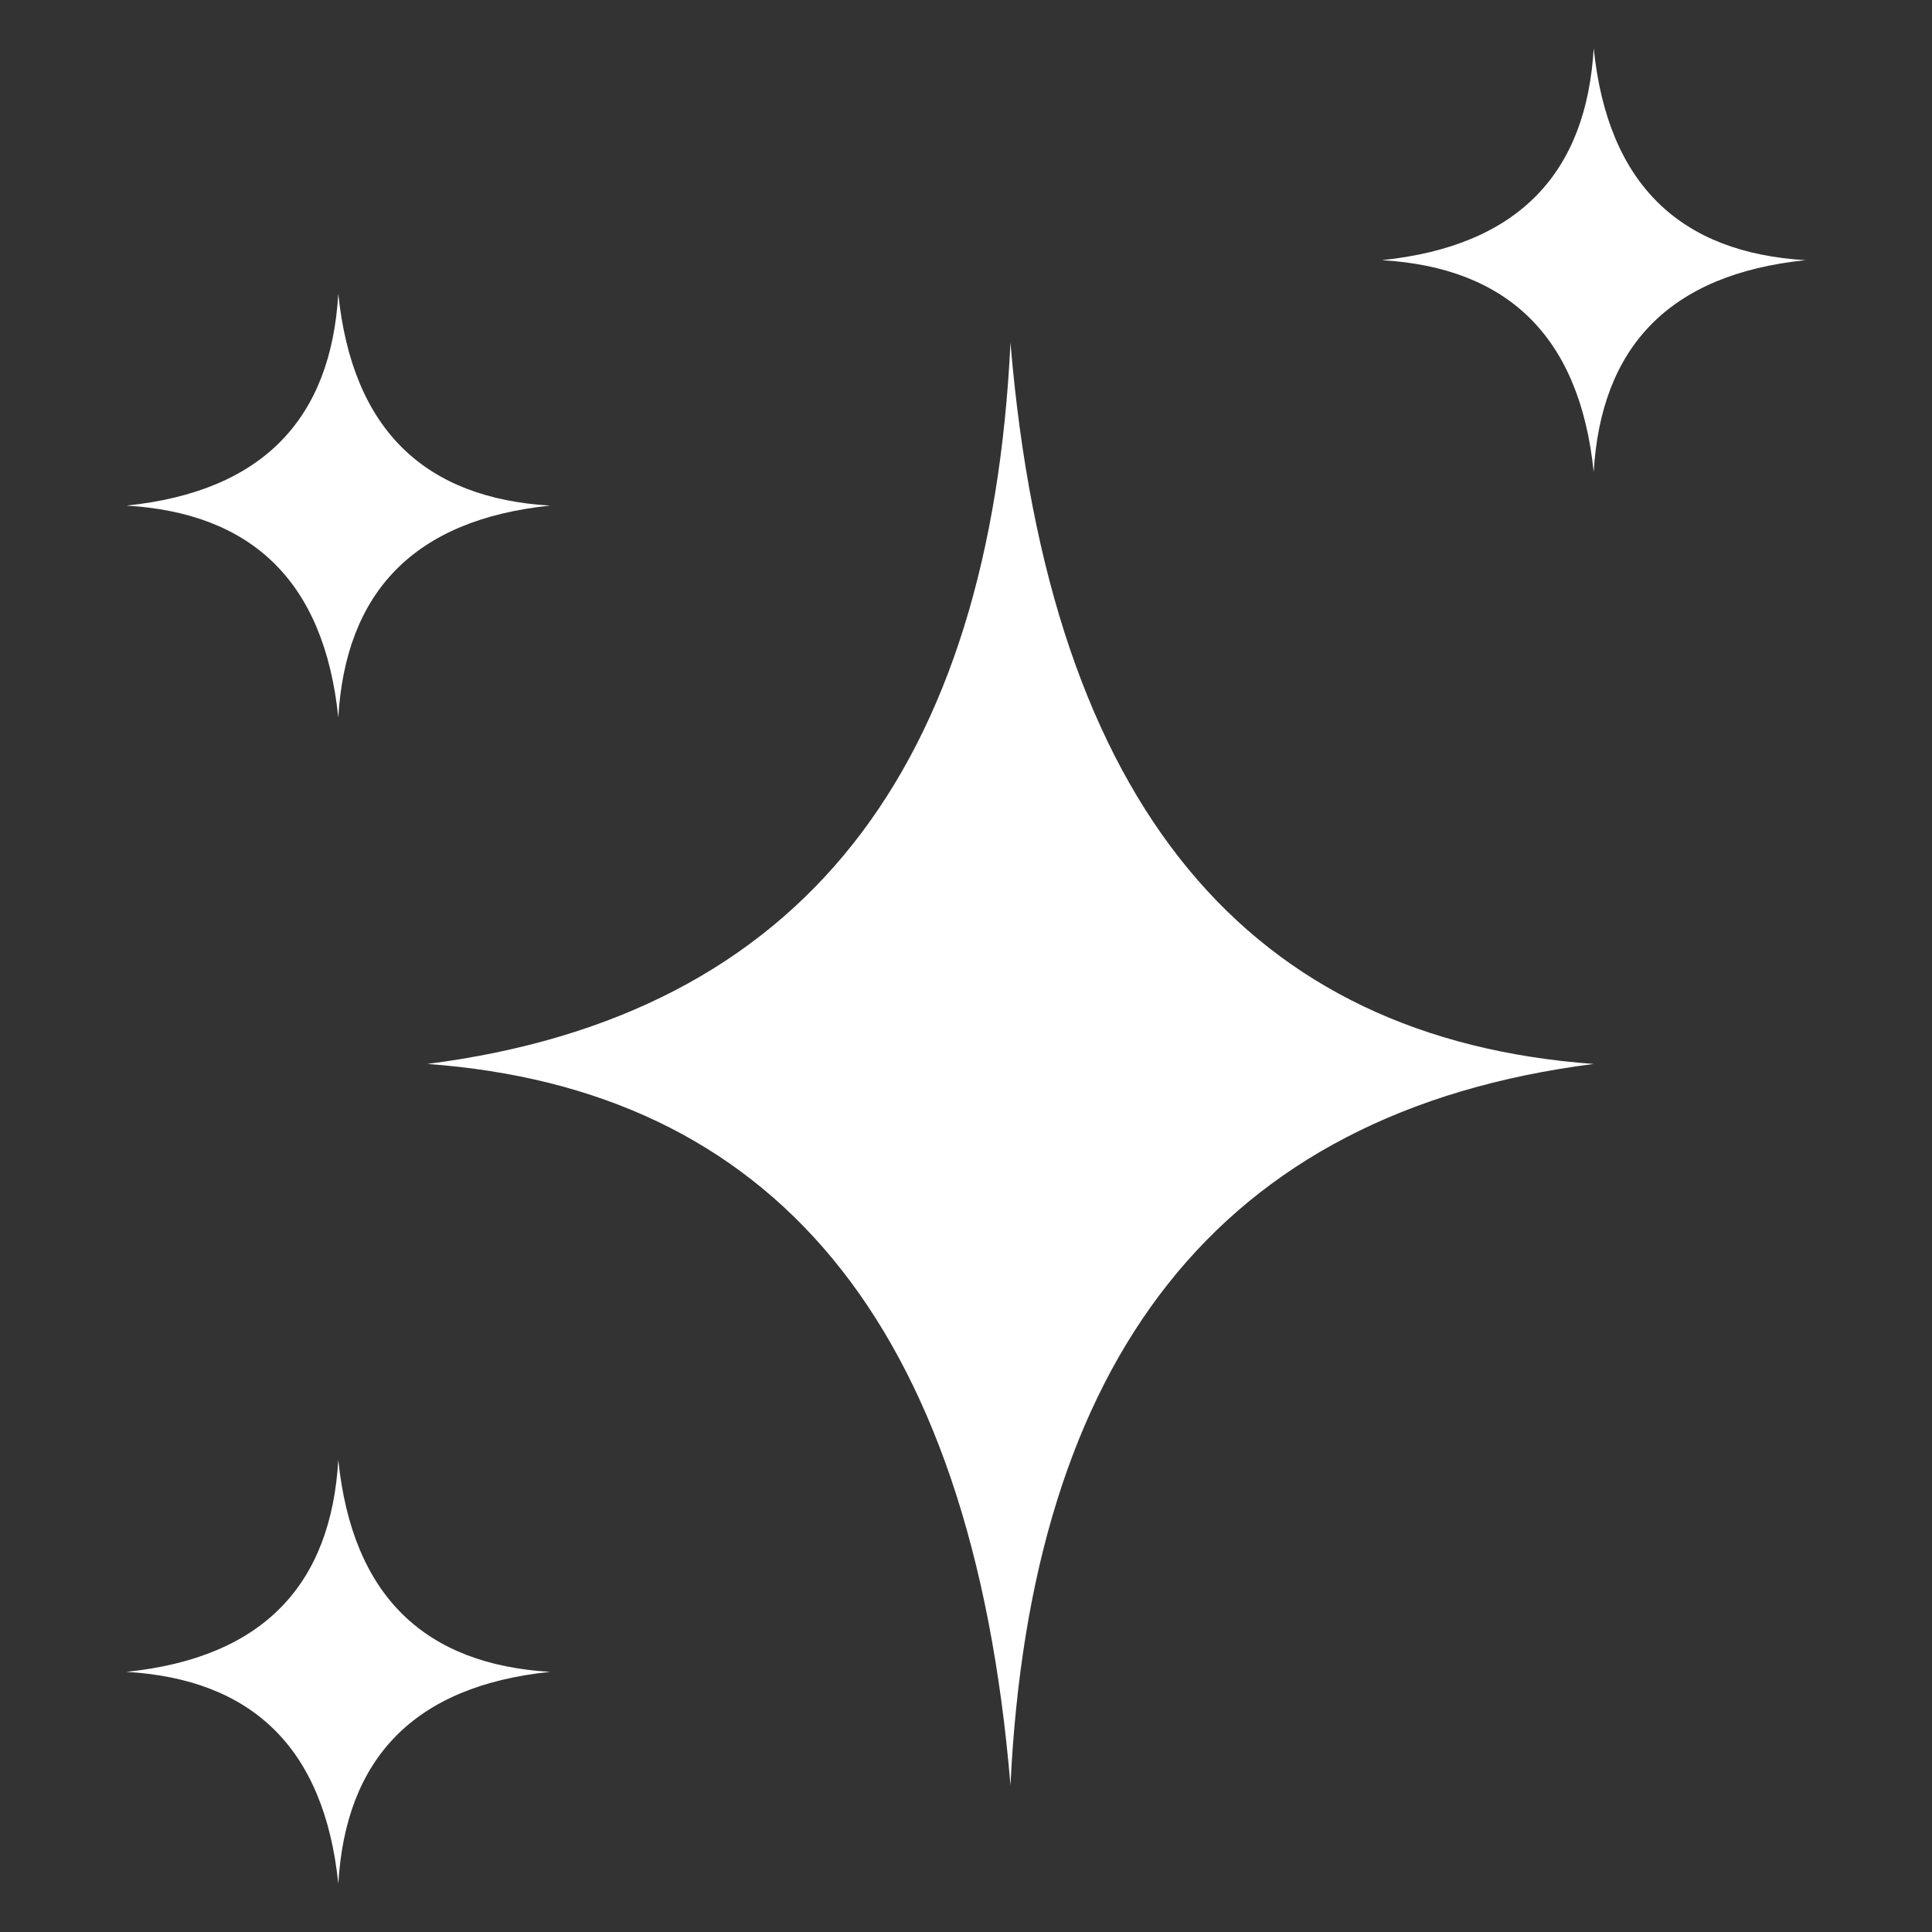 <svg class="" xml:space="preserve" style="enable-background:new 0 0 512 512" viewBox="0 0 100 100" y="0" x="0" height="512" width="512" xmlns:xlink="http://www.w3.org/1999/xlink" version="1.1" xmlns="http://www.w3.org/2000/svg"><rect x="0" y="0" width="100" height="100" fill="#333333" stroke="none"/><g><path data-original="#000000" opacity="1" fill="#ffffff" d="M22.115 55.069c17.73 1.291 28.174 13.176 30.187 37.334C53.347 70.475 62.956 57.56 82.49 55.07c-17.73-1.292-28.174-13.177-30.188-37.335-1.044 21.928-10.654 34.844-30.187 37.335zM82.49 24.43c.379-6.44 3.87-10.233 10.965-10.964-6.44-.38-10.234-3.87-10.965-10.966-.38 6.44-3.87 10.234-10.966 10.966 6.44.379 10.234 3.87 10.966 10.965zM6.545 26.17c6.44.38 10.234 3.87 10.965 10.965.38-6.44 3.87-10.234 10.966-10.965-6.44-.38-10.234-3.87-10.966-10.965-.38 6.44-3.87 10.234-10.965 10.965zM17.51 75.57c-.379 6.44-3.87 10.233-10.965 10.965 6.44.379 10.234 3.87 10.966 10.965.379-6.44 3.87-10.234 10.965-10.965-6.44-.38-10.234-3.87-10.965-10.966z"></path></g></svg>